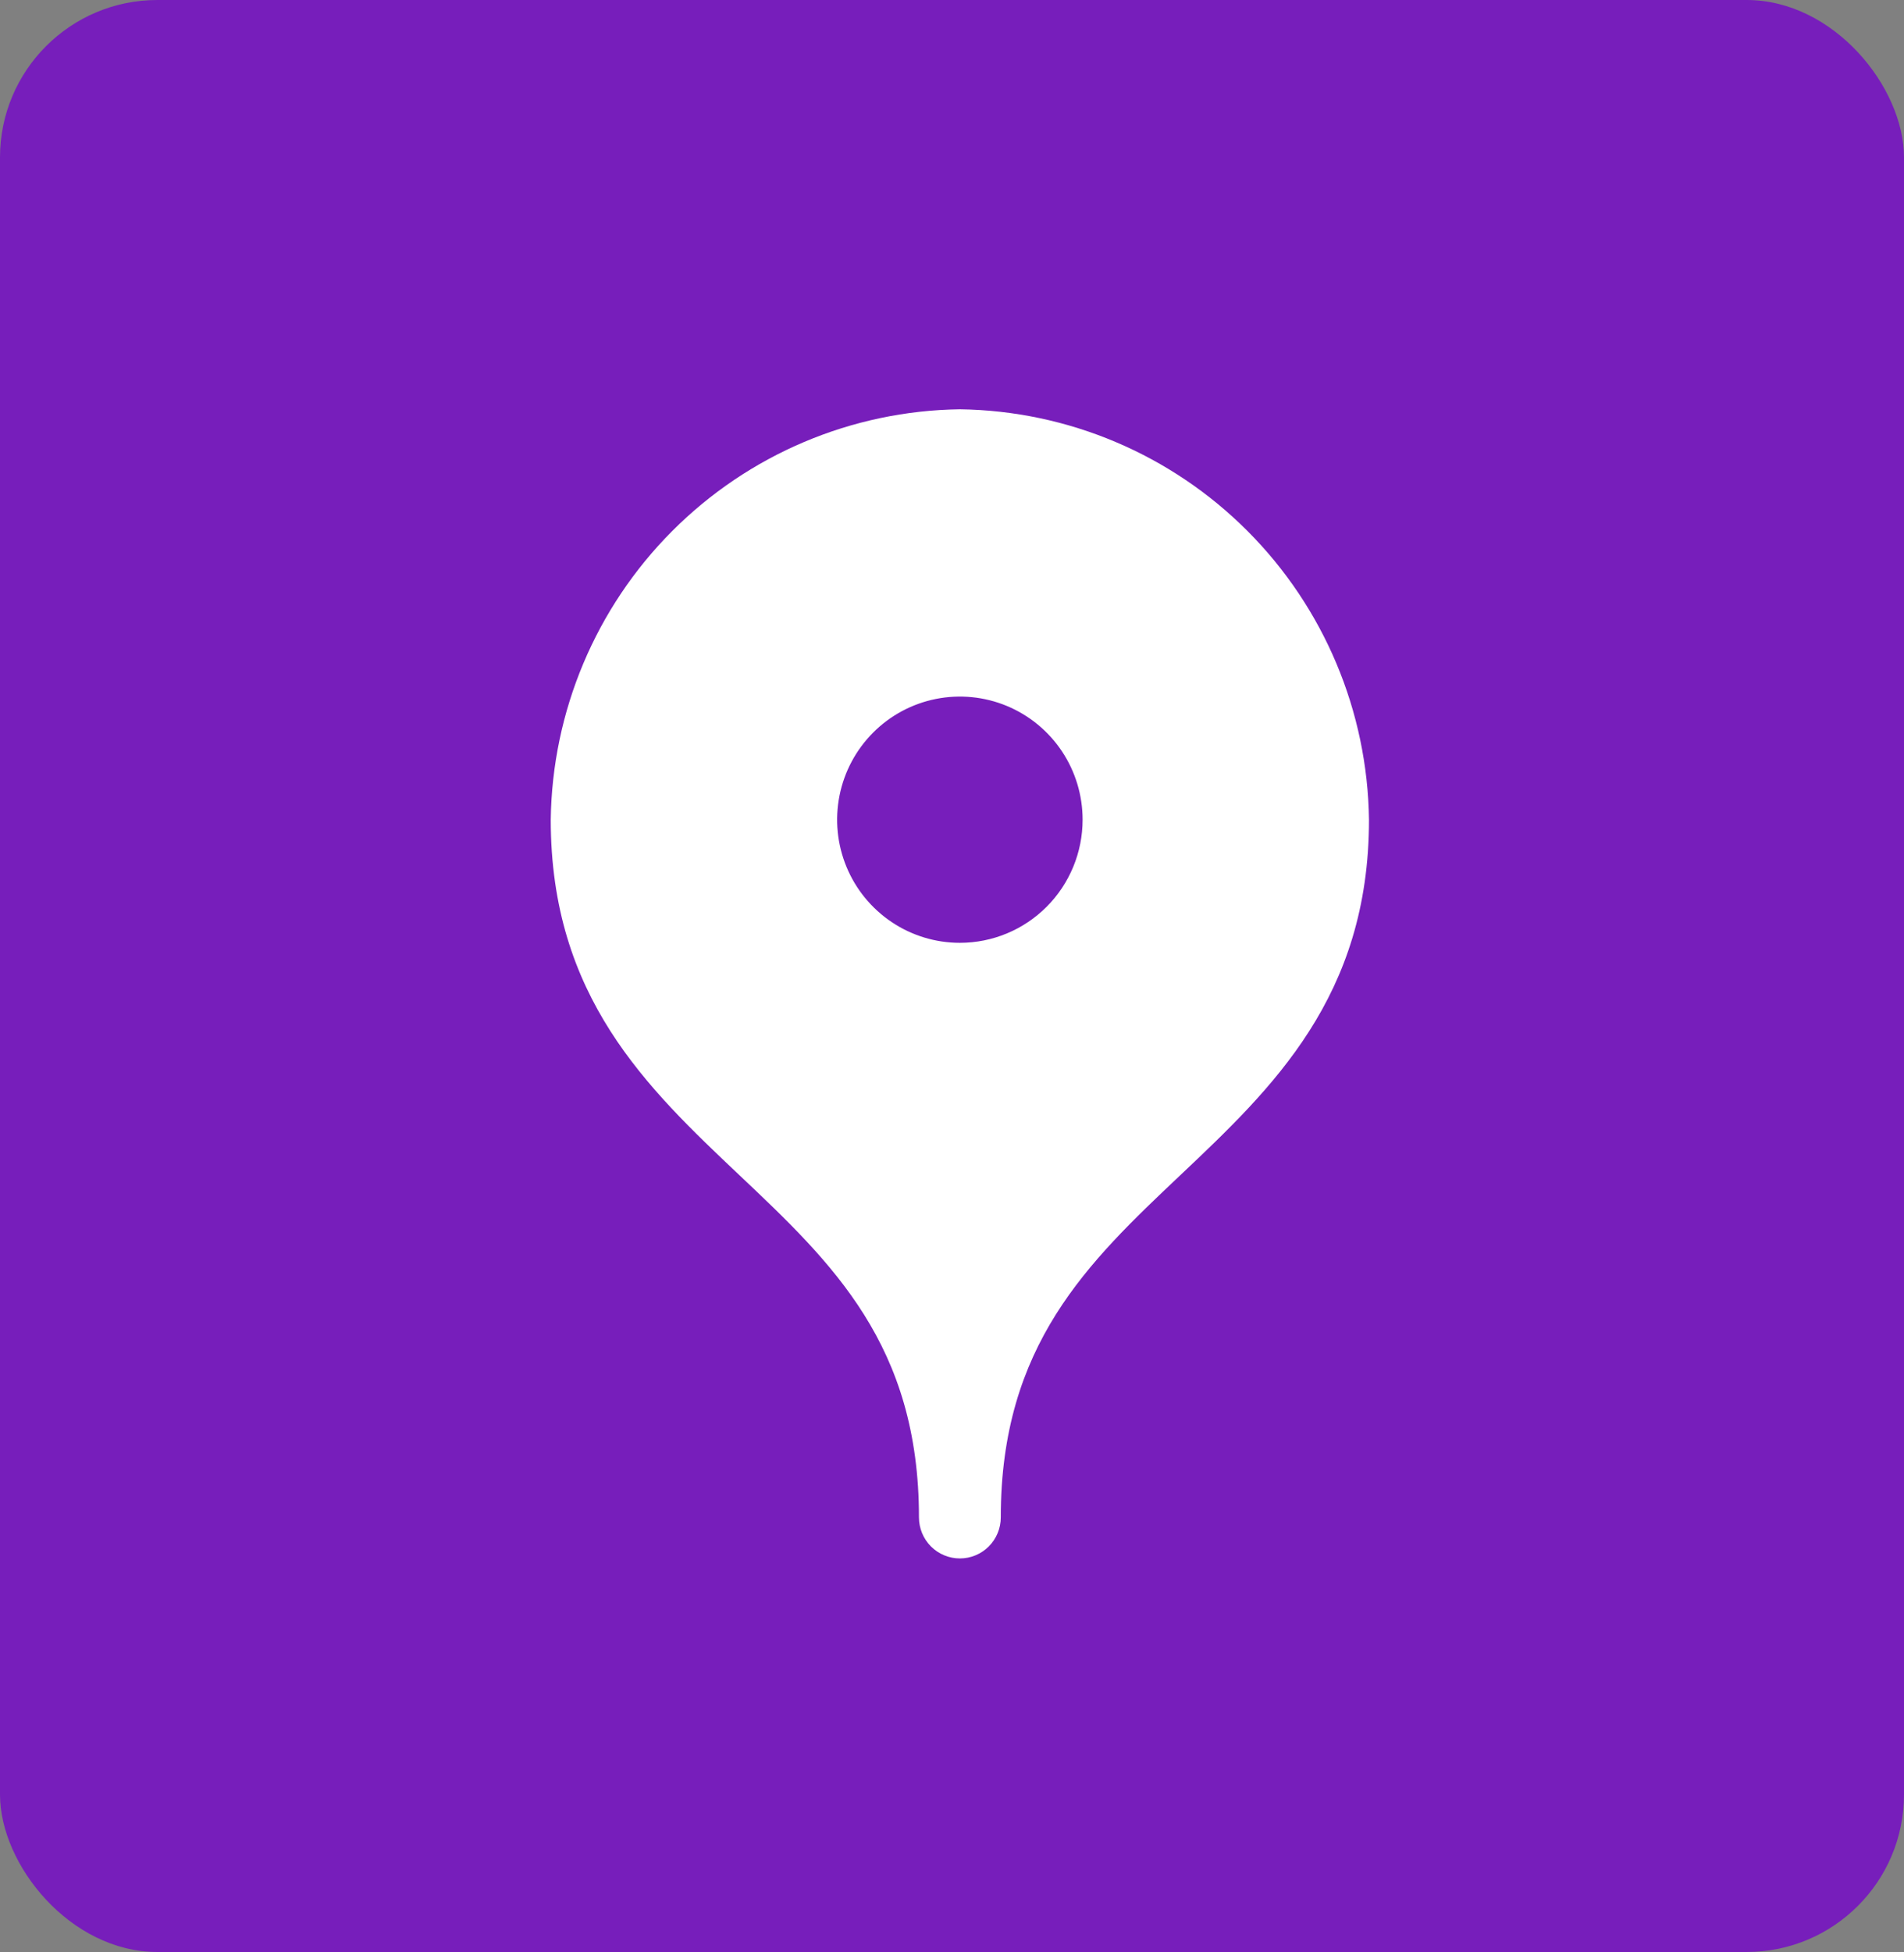 <svg width="121" height="124" viewBox="0 0 121 124" fill="none" xmlns="http://www.w3.org/2000/svg">
<rect x="0" y="0" width="121" height="124" fill="#808080" stroke="none"/>
<rect width="121" height="124" rx="10" fill="#771EBB"/>
<path d="M61 26C54.133 26.091 47.572 28.867 42.716 33.737C37.859 38.607 35.091 45.185 35 52.071C35 63.319 41.1 69.086 46.999 74.662C52.898 80.239 58.4 85.443 58.4 96.393C58.4 97.084 58.674 97.748 59.161 98.236C59.649 98.725 60.31 99 61 99C61.69 99 62.351 98.725 62.839 98.236C63.326 97.748 63.6 97.084 63.6 96.393C63.6 85.443 69.138 80.205 75.001 74.662C80.864 69.12 87 63.319 87 52.071C86.909 45.185 84.141 38.607 79.284 33.737C74.428 28.867 67.867 26.091 61 26ZM61 59.893C59.457 59.893 57.949 59.434 56.667 58.575C55.384 57.715 54.384 56.494 53.794 55.065C53.203 53.635 53.049 52.063 53.35 50.545C53.651 49.028 54.394 47.635 55.485 46.541C56.575 45.447 57.965 44.702 59.478 44.4C60.991 44.099 62.56 44.253 63.985 44.845C65.41 45.437 66.628 46.44 67.486 47.726C68.343 49.012 68.8 50.525 68.8 52.071C68.8 54.146 67.978 56.135 66.515 57.602C65.053 59.069 63.069 59.893 61 59.893Z" fill="white"/>
</svg>

